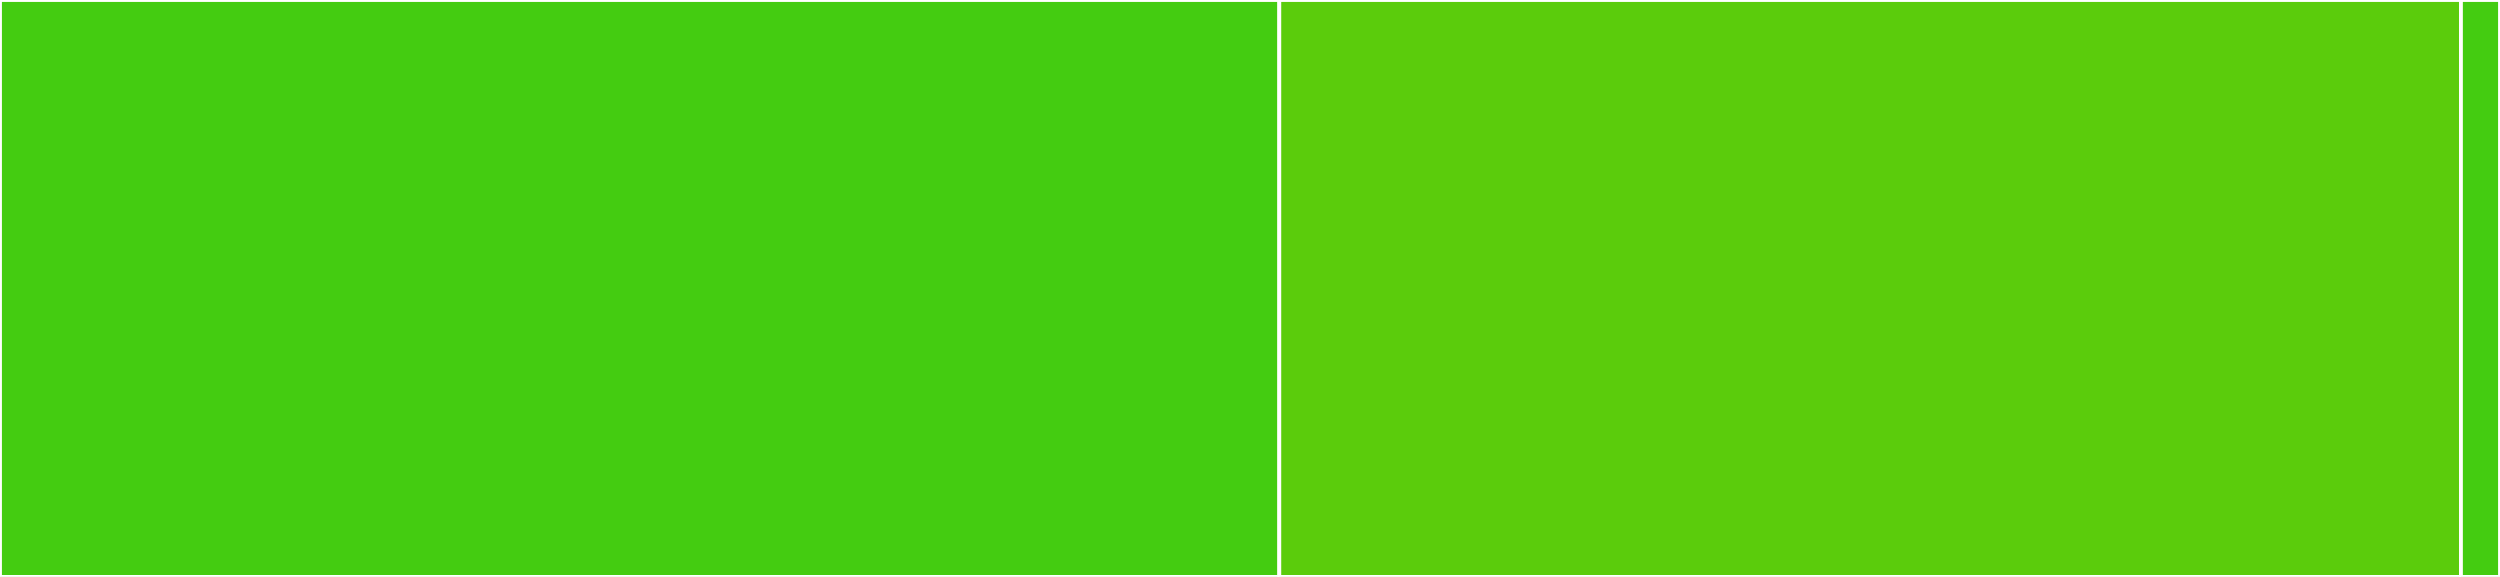<svg baseProfile="full" width="650" height="150" viewBox="0 0 650 150" version="1.1"
xmlns="http://www.w3.org/2000/svg" xmlns:ev="http://www.w3.org/2001/xml-events"
xmlns:xlink="http://www.w3.org/1999/xlink">

<rect x="0" y="0" width="650" height="150" fill="#333333" stroke="none"/>

<style>rect.s{mask:url(#mask);}</style>
<defs>
  <pattern id="white" width="4" height="4" patternUnits="userSpaceOnUse" patternTransform="rotate(45)">
    <rect width="2" height="2" transform="translate(0,0)" fill="white"></rect>
  </pattern>
  <mask id="mask">
    <rect x="0" y="0" width="100%" height="100%" fill="url(#white)"></rect>
  </mask>
</defs>

<rect x="0" y="0" width="332.617" height="150.0" fill="#4c1" stroke="white" stroke-width="1" class=" tooltipped" data-content="roa.js"><title>roa.js</title></rect>
<rect x="332.617" y="0" width="307.227" height="150.0" fill="#5bcc0c" stroke="white" stroke-width="1" class=" tooltipped" data-content="rpc.js"><title>rpc.js</title></rect>
<rect x="639.844" y="0" width="10.156" height="150.0" fill="#4c1" stroke="white" stroke-width="1" class=" tooltipped" data-content="helper.js"><title>helper.js</title></rect>
</svg>